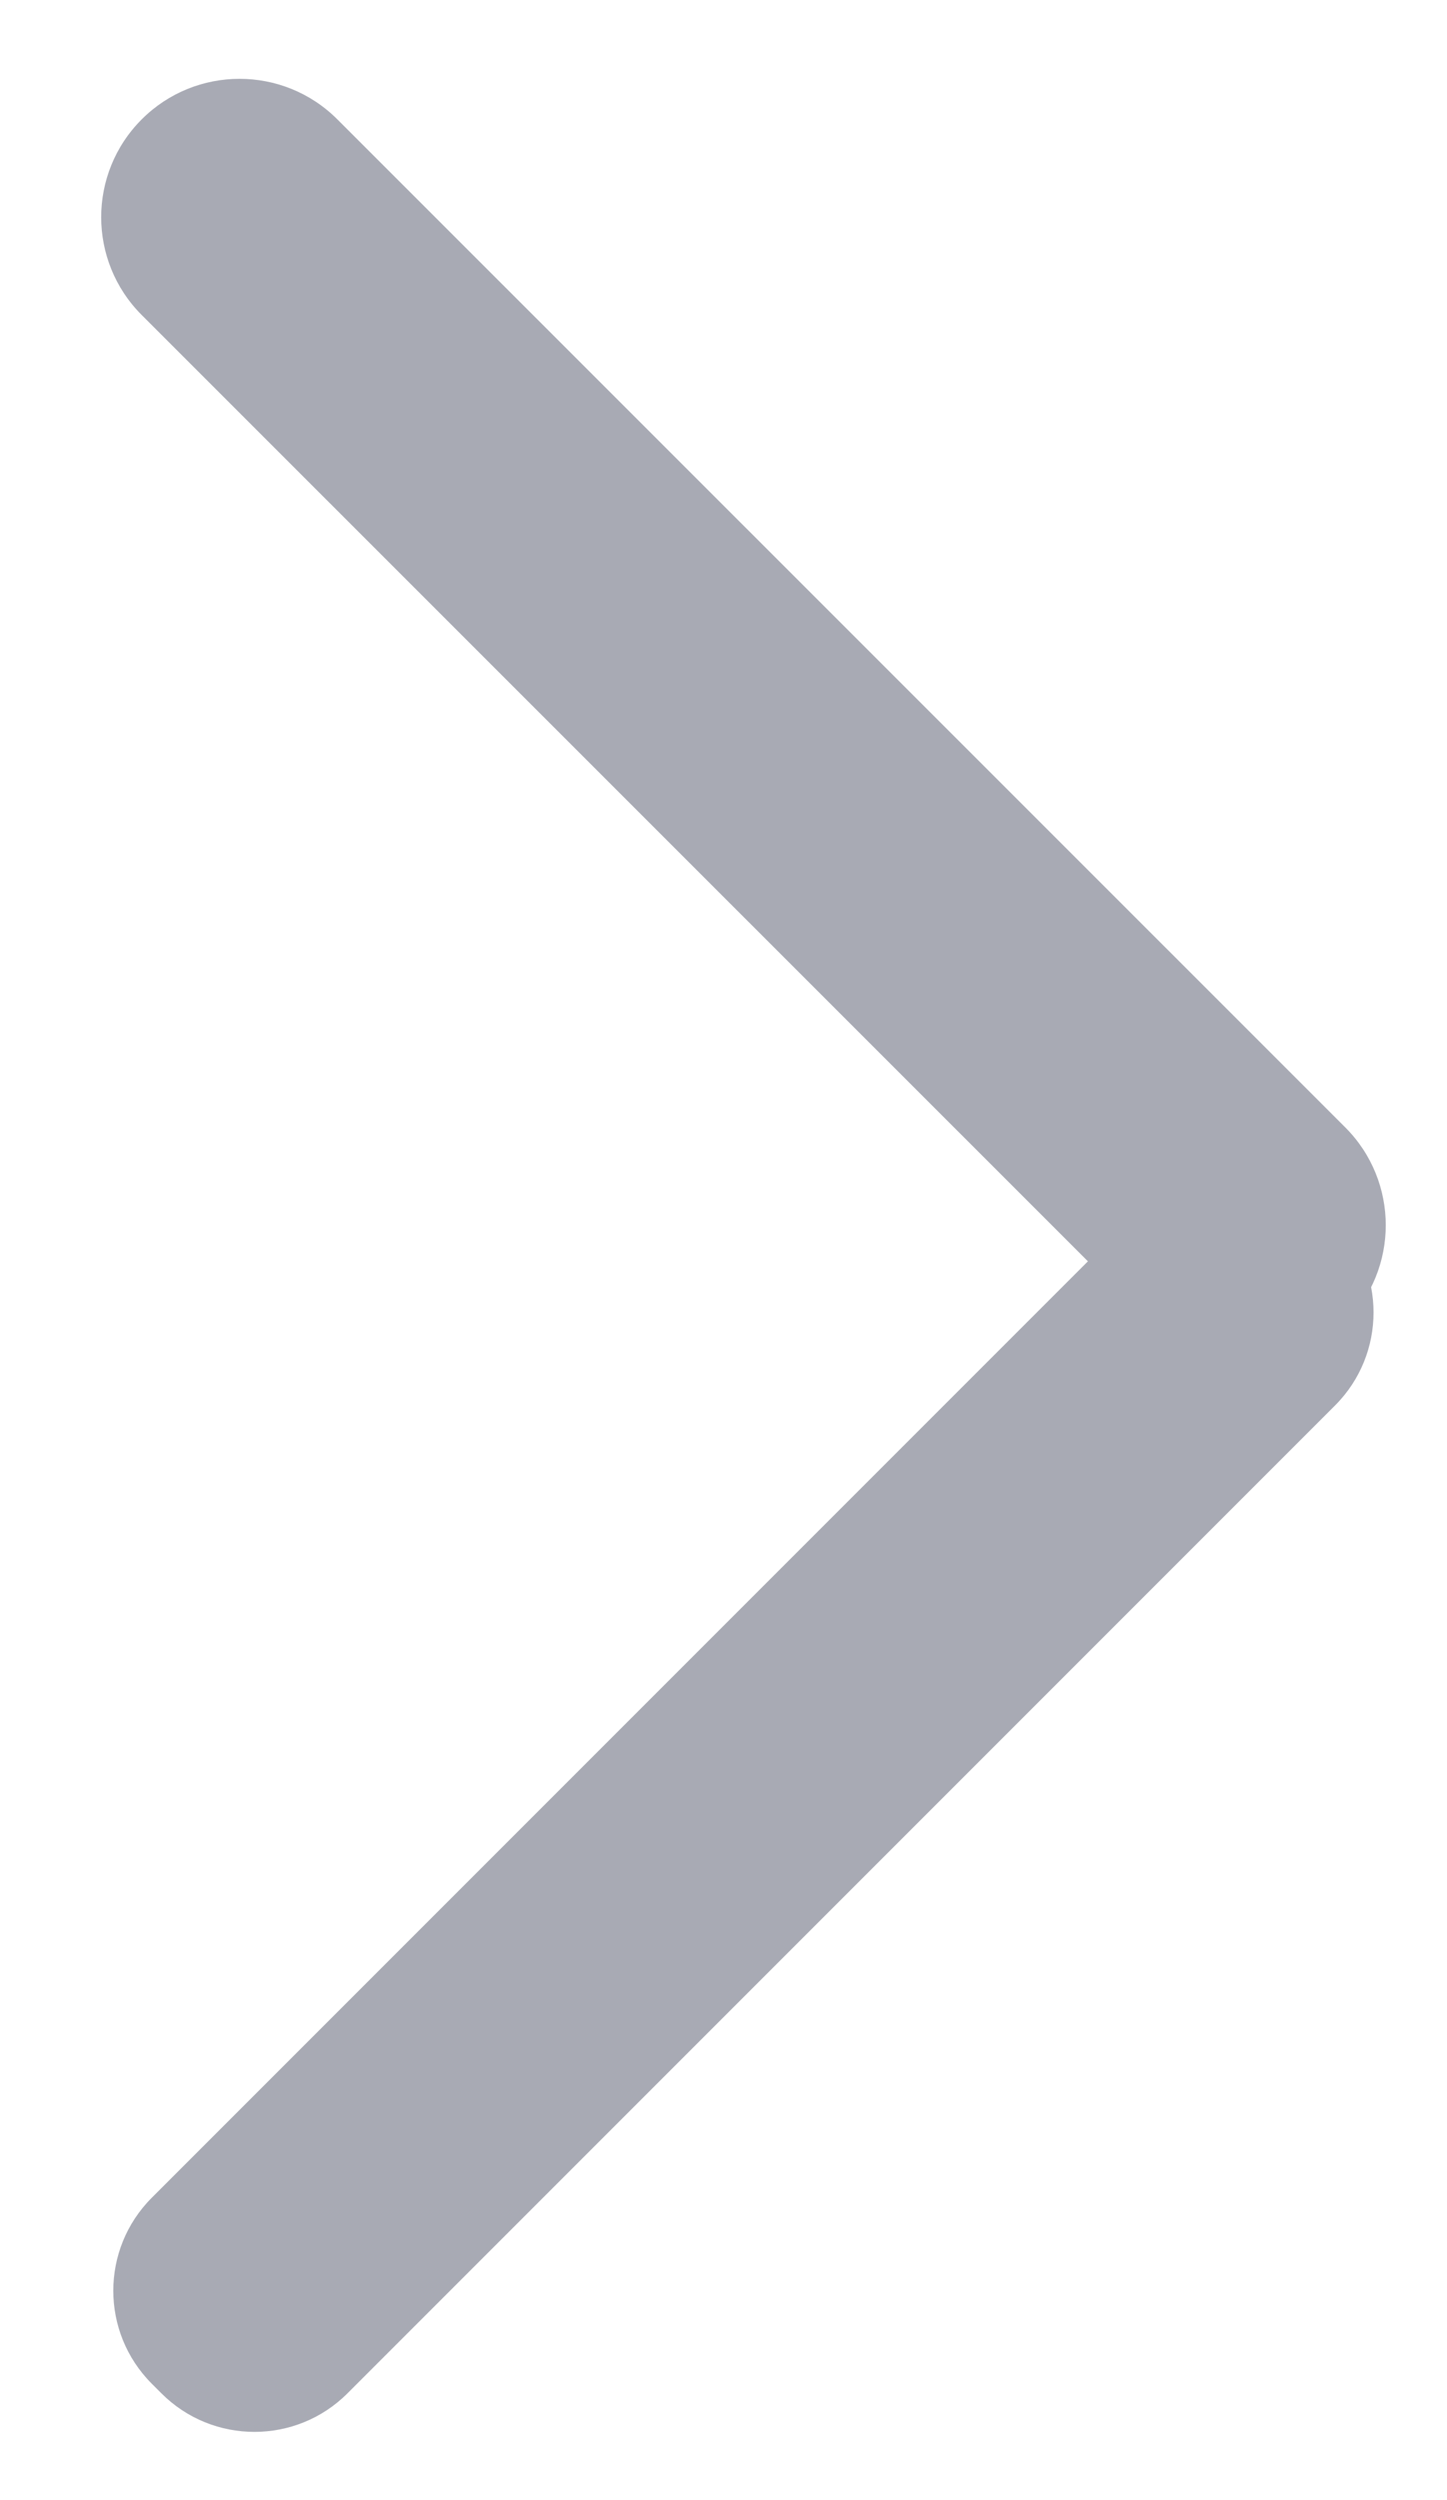 <?xml version="1.0" encoding="UTF-8"?>
<svg width="22px" height="38px" viewBox="0 0 22 38" version="1.1" xmlns="http://www.w3.org/2000/svg" xmlns:xlink="http://www.w3.org/1999/xlink">
    <title>E76333F6-69B1-47E8-B2E1-031E86D91A33</title>
    <g id="0.Homepage" stroke="none" stroke-width="1" fill="none" fill-rule="evenodd" opacity="0.7">
        <g id="WEB-0.Home1_Before-Login-1" transform="translate(-1388, -416)" fill="#838694" fill-rule="nonzero">
            <g id="hero-bg1" transform="translate(0, 70)">
                <g id="Arrow-Right" transform="translate(1399, 365) scale(-1, -1) rotate(90) translate(-1399, -365) translate(1380, 354)">
                    <path d="M1.8189894e-12,9.2 L21.234,9.2 C22.339,9.2 23.234,10.095 23.234,11.2 L23.234,11.406 C23.234,12.51 22.339,13.406 21.234,13.406 L1.8189894e-12,13.406 C-1.105,13.406 -2,12.51 -2,11.406 L-2,11.2 C-2,10.095 -1.105,9.2 1.8189894e-12,9.2 Z" id="Rectangle" transform="translate(10.617, 11.303) rotate(45) translate(-10.617, -11.303) "></path>
                    <path d="M16.203,9.2 L37.872,9.202 C39.034,9.203 39.975,10.144 39.975,11.306 C39.975,12.467 39.034,13.408 37.872,13.408 C37.872,13.408 37.872,13.408 37.872,13.408 L16.203,13.406 C15.041,13.406 14.1,12.464 14.1,11.303 C14.1,10.141 15.041,9.2 16.203,9.2 C16.203,9.2 16.203,9.2 16.203,9.2 Z" id="Rectangle" transform="translate(27.038, 11.304) scale(-1, 1) rotate(45) translate(-27.038, -11.304) "></path>
                </g>
            </g>
        </g>
    </g>
</svg>